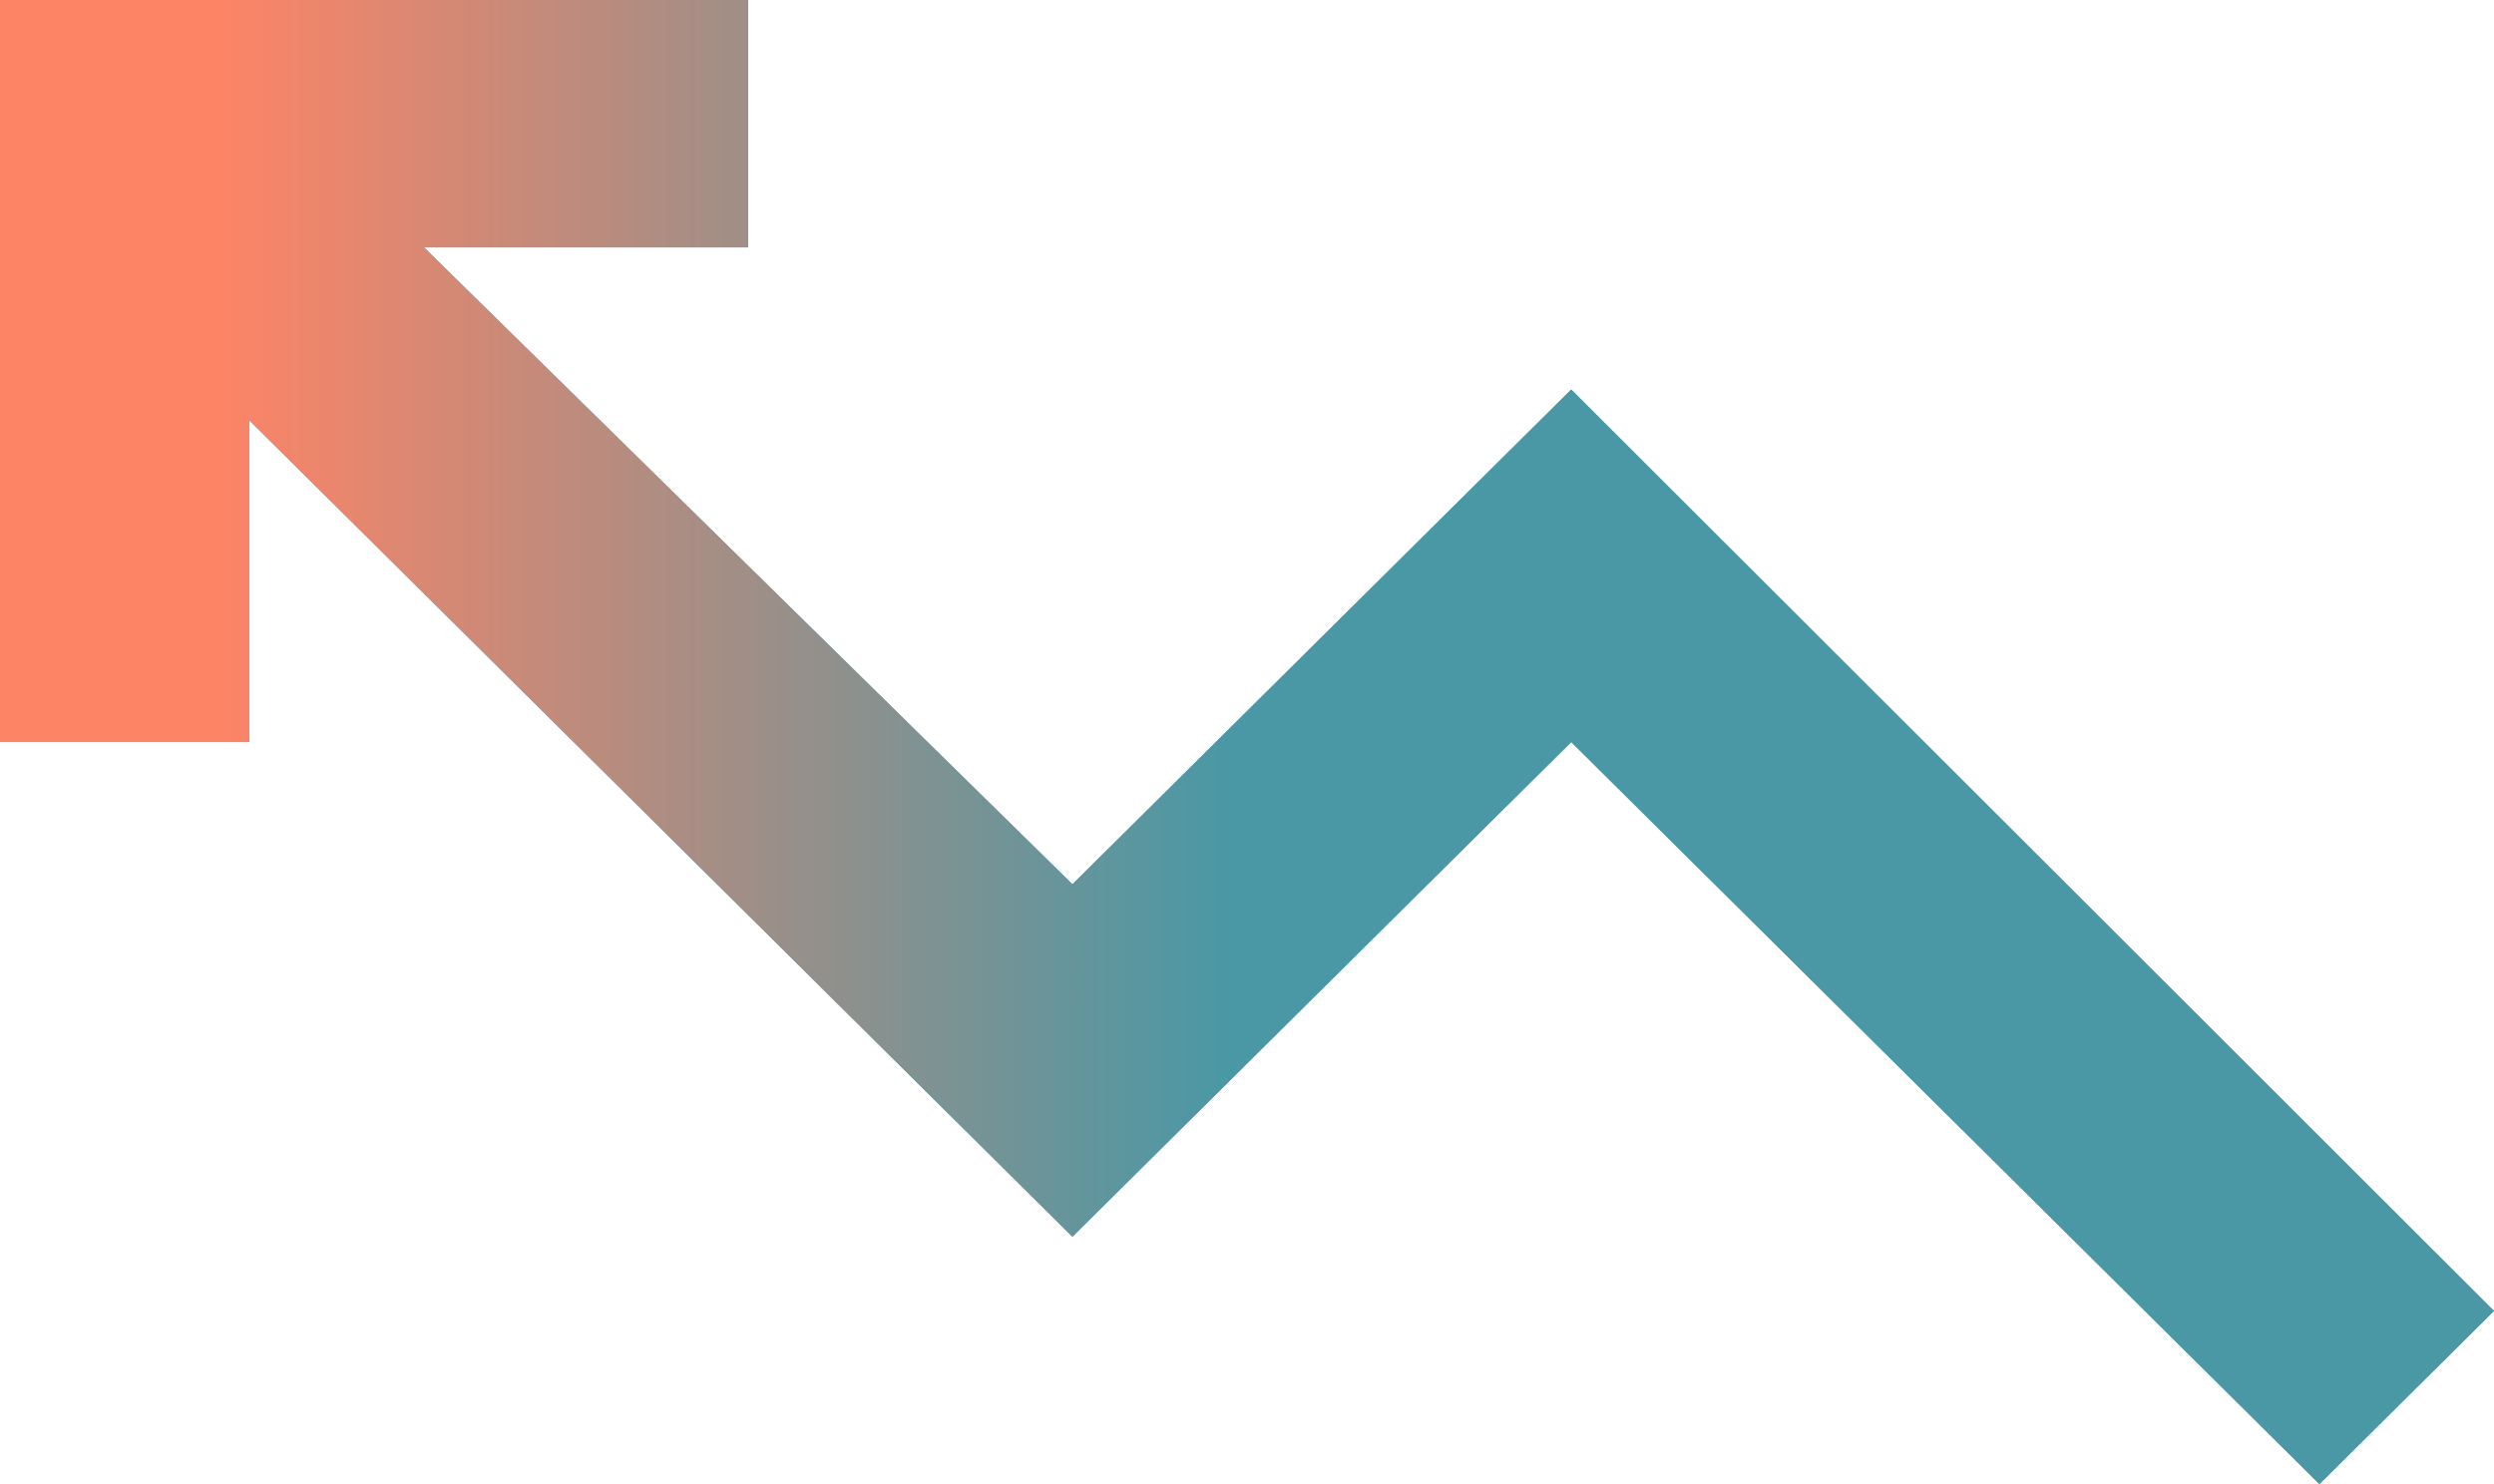 <svg width="42" height="25" viewBox="0 0 42 25" fill="none" xmlns="http://www.w3.org/2000/svg">
<path d="M12.6 2.57023e-06L12.6 4.167L7.14 4.167L18.06 14.896L26.46 6.562L42 22.083L39.06 25L26.46 12.5L18.06 20.833L4.2 7.083L4.2 12.5L-1.09278e-06 12.5L-2.18557e-06 3.67176e-06L12.6 2.57023e-06Z" fill="#4A98A5"/>
<path d="M12.6 2.57023e-06L12.6 4.167L7.14 4.167L18.06 14.896L26.46 6.562L42 22.083L39.06 25L26.46 12.5L18.06 20.833L4.2 7.083L4.2 12.5L-1.09278e-06 12.5L-2.18557e-06 3.67176e-06L12.6 2.57023e-06Z" fill="url(#paint0_linear_857_5814)"/>
<defs>
<linearGradient id="paint0_linear_857_5814" x1="2.963" y1="146.875" x2="20.618" y2="146.876" gradientUnits="userSpaceOnUse">
<stop offset="0.038" stop-color="#FE8466"/>
<stop offset="1" stop-color="#4A98A5"/>
</linearGradient>
</defs>
</svg>
